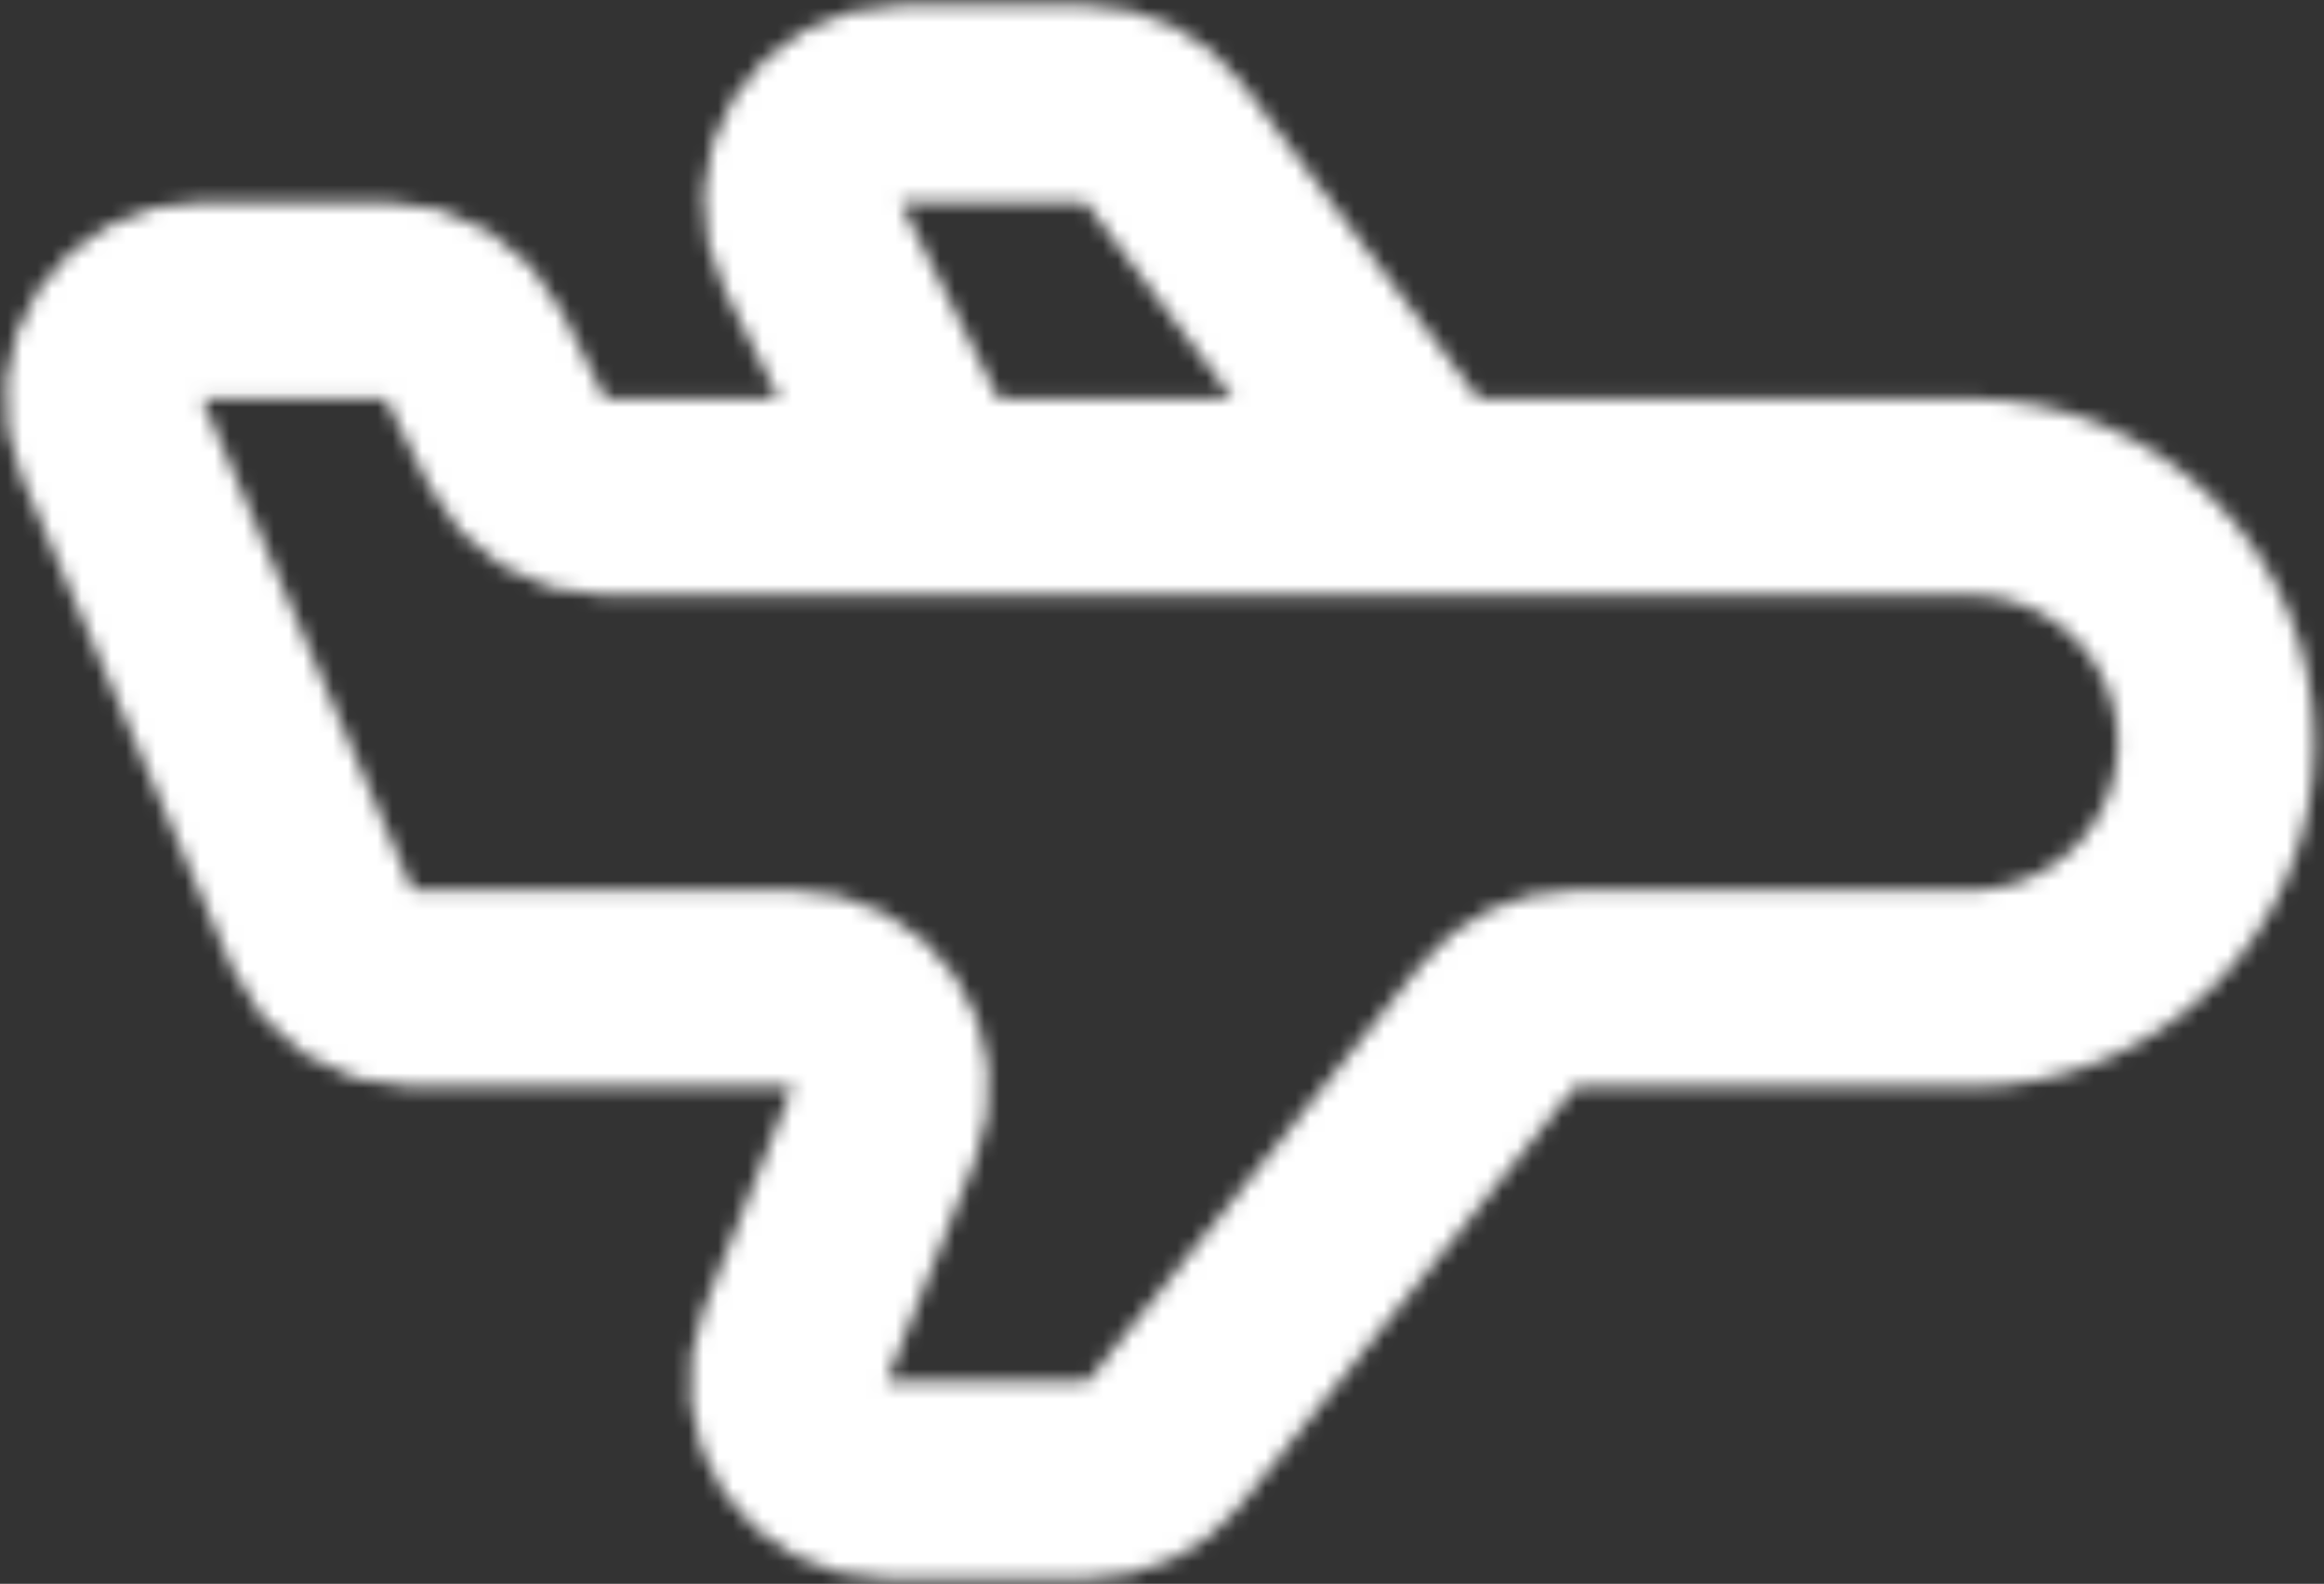 <svg xmlns="http://www.w3.org/2000/svg" width="157" height="107" viewBox="0 0 157 107" fill="none"><rect x="0" y="0" width="157" height="107" fill="#333333" stroke="none"/><mask id="mask0_176_414" style="mask-type:alpha" maskUnits="userSpaceOnUse" x="0" y="0" width="157" height="107"><path d="M96.572 33.571H133.107C137.512 33.571 141.736 35.321 144.85 38.435C147.965 41.55 149.714 45.774 149.714 50.179C149.714 54.583 147.965 58.807 144.85 61.922C141.736 65.036 137.512 66.786 133.107 66.786H106.403C105.408 66.786 104.426 67.01 103.529 67.442C102.632 67.873 101.843 68.5 101.222 69.277L78.636 97.509C78.014 98.286 77.225 98.913 76.329 99.344C75.432 99.775 74.45 99.999 73.454 100H59.876C58.791 99.999 57.723 99.733 56.765 99.224C55.807 98.715 54.988 97.979 54.38 97.081C53.771 96.182 53.392 95.148 53.276 94.07C53.16 92.991 53.309 91.9 53.712 90.893L59.704 75.893C60.106 74.886 60.256 73.796 60.14 72.718C60.024 71.639 59.645 70.606 59.038 69.708C58.431 68.809 57.612 68.073 56.655 67.564C55.698 67.055 54.63 66.787 53.546 66.786H27.878C26.578 66.786 25.307 66.404 24.222 65.689C23.137 64.973 22.285 63.955 21.773 62.76L7.537 29.546C7.104 28.535 6.928 27.432 7.026 26.337C7.124 25.241 7.493 24.188 8.099 23.27C8.704 22.352 9.529 21.598 10.497 21.078C11.466 20.557 12.549 20.285 13.649 20.286H26.038C27.271 20.286 28.48 20.63 29.529 21.279C30.578 21.928 31.425 22.856 31.976 23.959L34.952 29.898C35.504 31.001 36.351 31.929 37.4 32.578C38.449 33.227 39.658 33.571 40.891 33.571H63.357M96.572 33.571L78.636 9.657C78.017 8.832 77.215 8.162 76.292 7.701C75.37 7.24 74.353 7 73.322 7H60.82C59.688 7.001 58.575 7.29 57.586 7.842C56.598 8.393 55.767 9.188 55.172 10.151C54.577 11.114 54.238 12.213 54.187 13.344C54.136 14.475 54.375 15.6 54.881 16.612L63.357 33.571M96.572 33.571H63.357" stroke="black" stroke-width="13.286" stroke-linecap="round" stroke-linejoin="round"></path></mask><g mask="url(#mask0_176_414)"><rect x="-19" width="184" height="114" fill="white"></rect></g></svg>